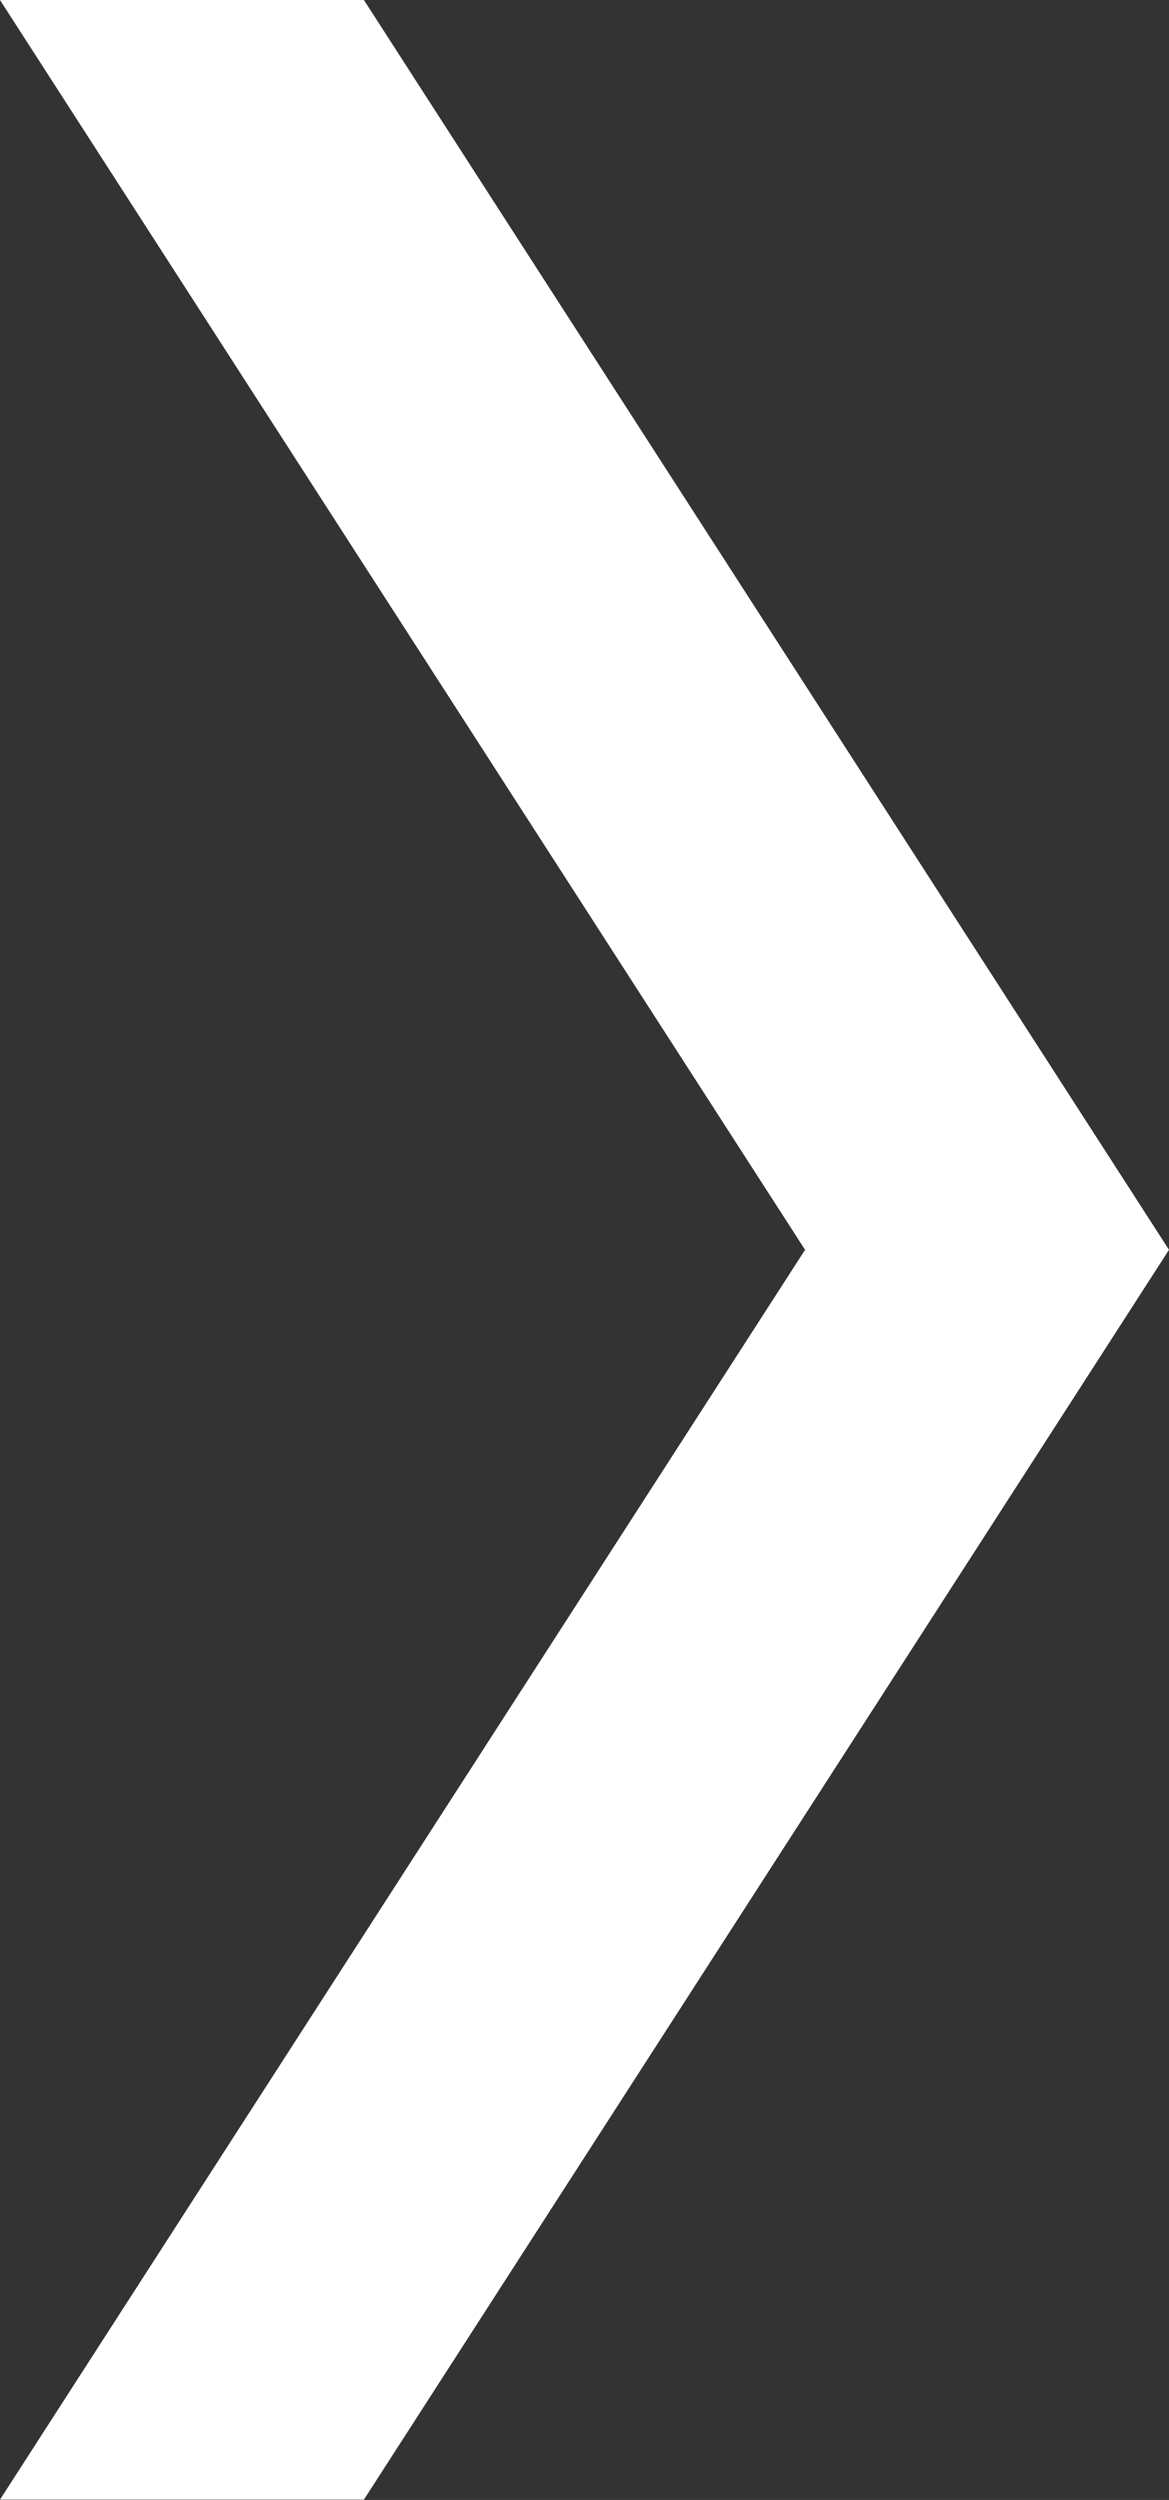 <svg xmlns="http://www.w3.org/2000/svg" width="11.512" height="24.603" viewBox="0 0 11.512 24.603">
  <rect x="0" y="0" width="11.512" height="24.603" fill="#333333" stroke="none"/>
  <path id="Path_4516" data-name="Path 4516" d="M0,23.6,7.606,11.8,0,0H2.394L10,11.8,2.394,23.6Z" transform="translate(0.917 0.5)" fill="#fff" stroke="#fff" stroke-width="1"/>
</svg>
